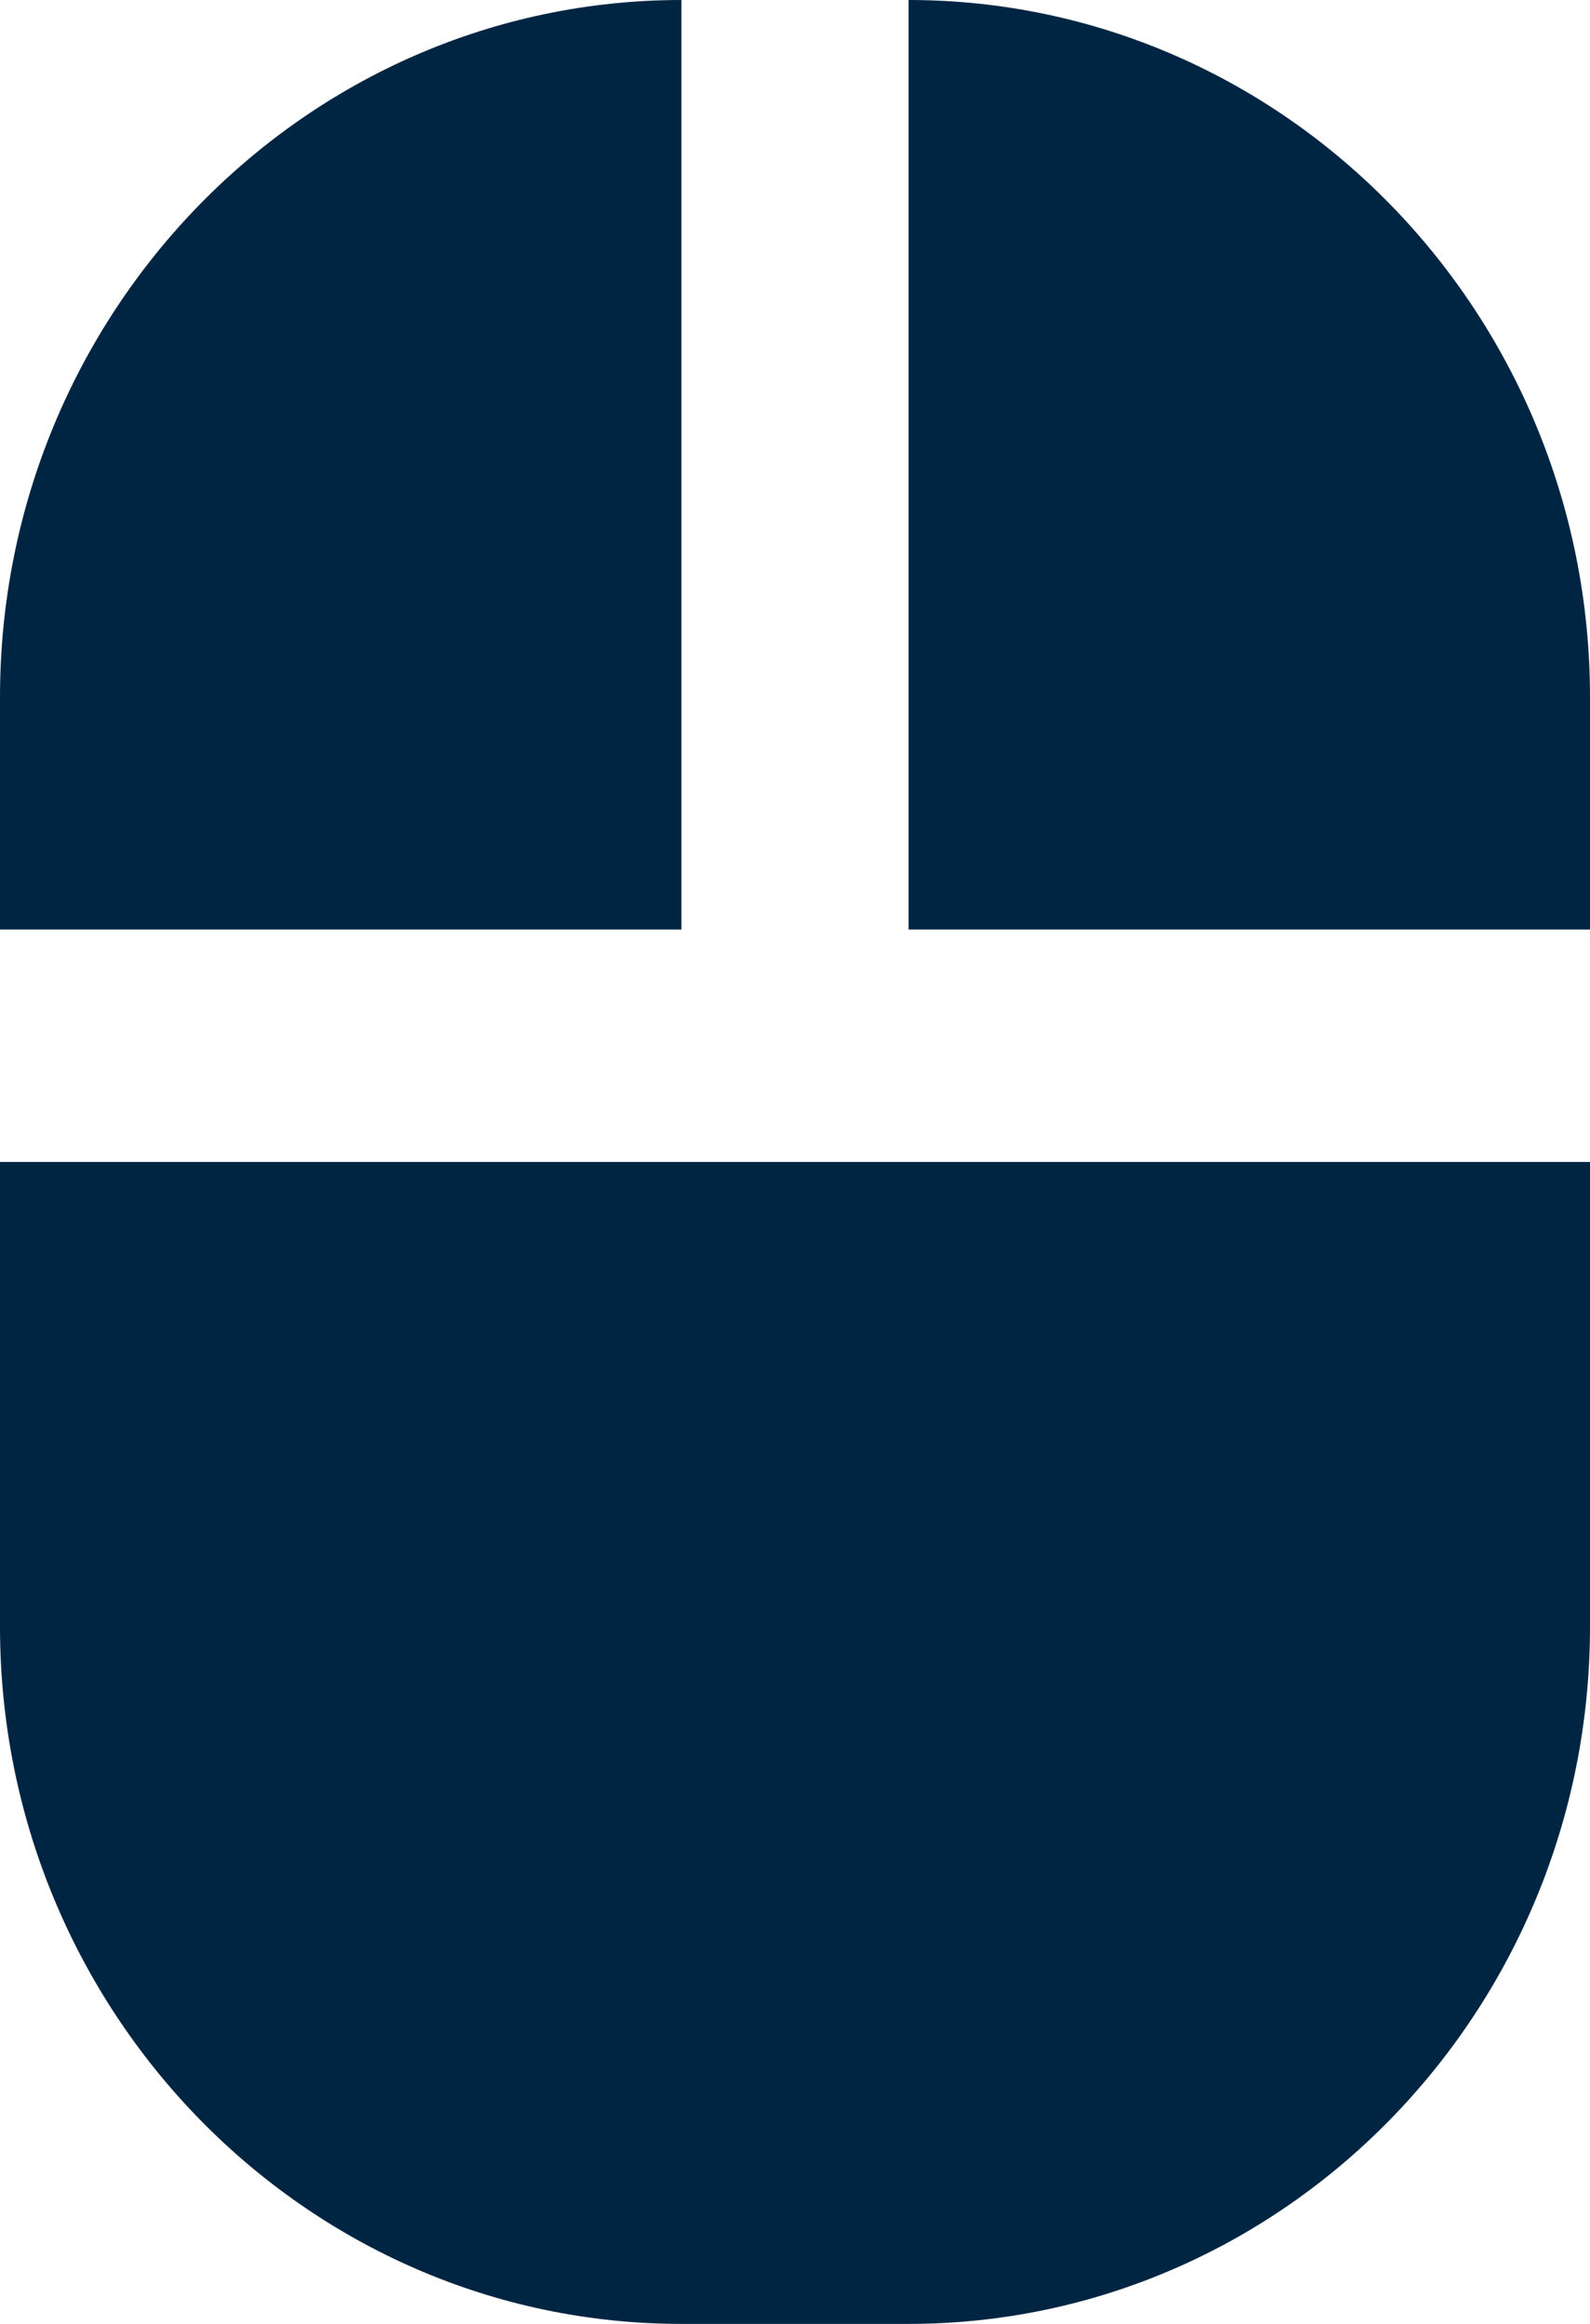 <svg width="26" height="38" viewBox="0 0 26 38" fill="none" xmlns="http://www.w3.org/2000/svg">
<path d="M14.857 0V15.2H26V11.4C26 5.113 21.002 0 14.857 0ZM0 26.6C0 32.887 4.998 38 11.143 38H14.857C21.002 38 26 32.887 26 26.6V19H0V26.6ZM0 11.4V15.2H11.143V0C4.998 0 0 5.113 0 11.4Z" fill="#002542"/>
</svg>

